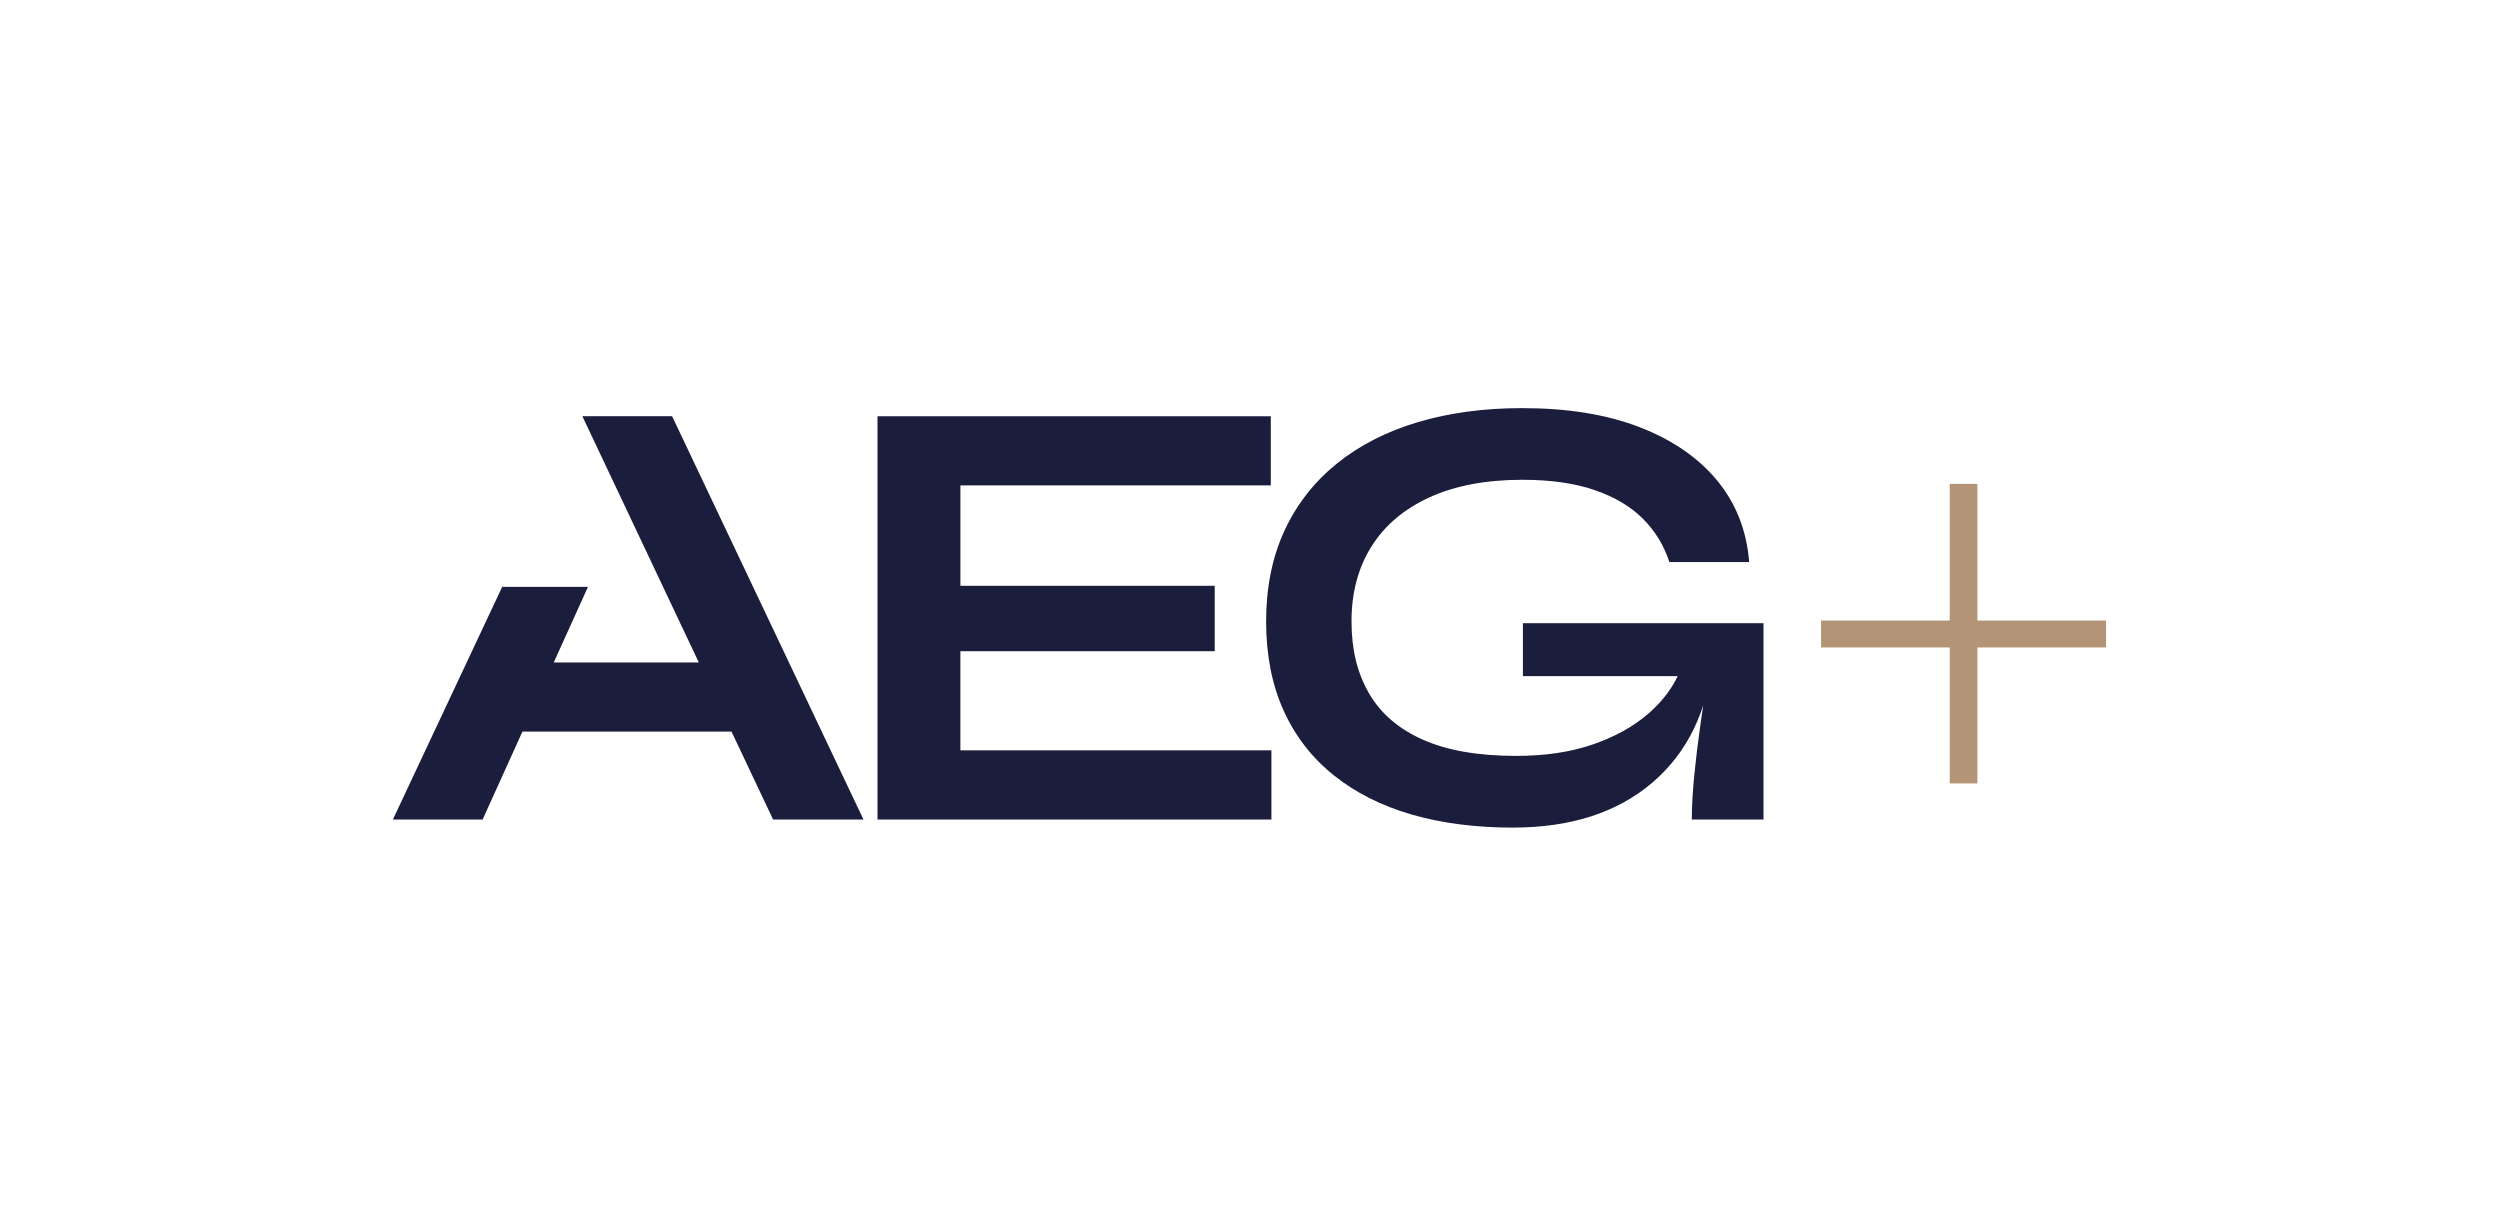 <svg viewBox="0 0 1994.28 976.95" xmlns="http://www.w3.org/2000/svg" data-name="Camada 1" id="Camada_1">
  <defs>
    <style>
      .cls-1 {
        fill: #1b1d3c;
      }

      .cls-2 {
        fill: #fff;
        opacity: 0;
      }

      .cls-3 {
        fill: #b39477;
      }
    </style>
  </defs>
  <rect height="976.95" width="1994.28" class="cls-2"></rect>
  <g>
    <path d="M766.11,519.48v79.06h248.11v55.19h-314.23v-321.69h313.74v55.19h-247.61v80.05h202.86v52.21h-202.86Z" class="cls-1"></path>
    <path d="M1206.88,660.19c-29.83,0-56.77-3.48-80.8-10.44-24.04-6.96-44.75-17.4-62.15-31.33-17.4-13.92-30.75-31.15-40.02-51.71-9.28-20.55-13.92-44.25-13.92-71.1s4.89-51.29,14.67-72.35c9.77-21.05,23.7-38.86,41.76-53.45,18.06-14.58,39.61-25.61,64.64-33.06,25.02-7.46,52.78-11.19,83.28-11.19,36.13,0,67.29,5.06,93.48,15.16,26.18,10.12,46.82,24.29,61.9,42.51,15.08,18.23,23.62,39.95,25.61,65.13h-63.64c-4.31-13.26-11.36-24.78-21.13-34.56-9.78-9.77-22.62-17.4-38.53-22.87s-35.14-8.2-57.68-8.2c-28.84,0-53.45,4.65-73.83,13.92-20.39,9.28-35.88,22.37-46.49,39.28-10.61,16.9-15.91,36.79-15.91,59.66s4.64,41.35,13.92,57.43c9.28,16.08,23.62,28.43,43.01,37.04,19.39,8.62,44.17,12.93,74.33,12.93,23.2,0,43.67-3.06,61.41-9.2,17.73-6.13,32.57-14.42,44.5-24.86,11.93-10.44,20.39-22.13,25.36-35.05l25.85-9.45c-4.31,42.76-20.47,76.07-48.48,99.94-28.01,23.86-65.06,35.8-111.13,35.8ZM1349.58,653.73c0-10.27.66-22.13,1.99-35.55,1.32-13.43,2.98-27.01,4.97-40.77,1.99-13.75,3.81-26.43,5.47-38.04h-147.17v-42.26h191.92v156.62h-57.18Z" class="cls-1"></path>
    <polygon points="688.8 653.73 536.15 332.03 464.56 332.03 557.44 528.43 441.74 528.43 469.03 468.17 400.59 468.17 313.41 653.73 385 653.73 416.75 583.62 583.55 583.62 616.69 653.71 616.7 653.73 688.8 653.73 688.8 653.73 688.8 653.73" class="cls-1"></polygon>
    <path d="M1555.34,516.48h-102.66v-21.46h102.66v-109.04h22.04v109.04h102.66v21.46h-102.66v108.46h-22.04v-108.46Z" class="cls-3"></path>
  </g>
</svg>